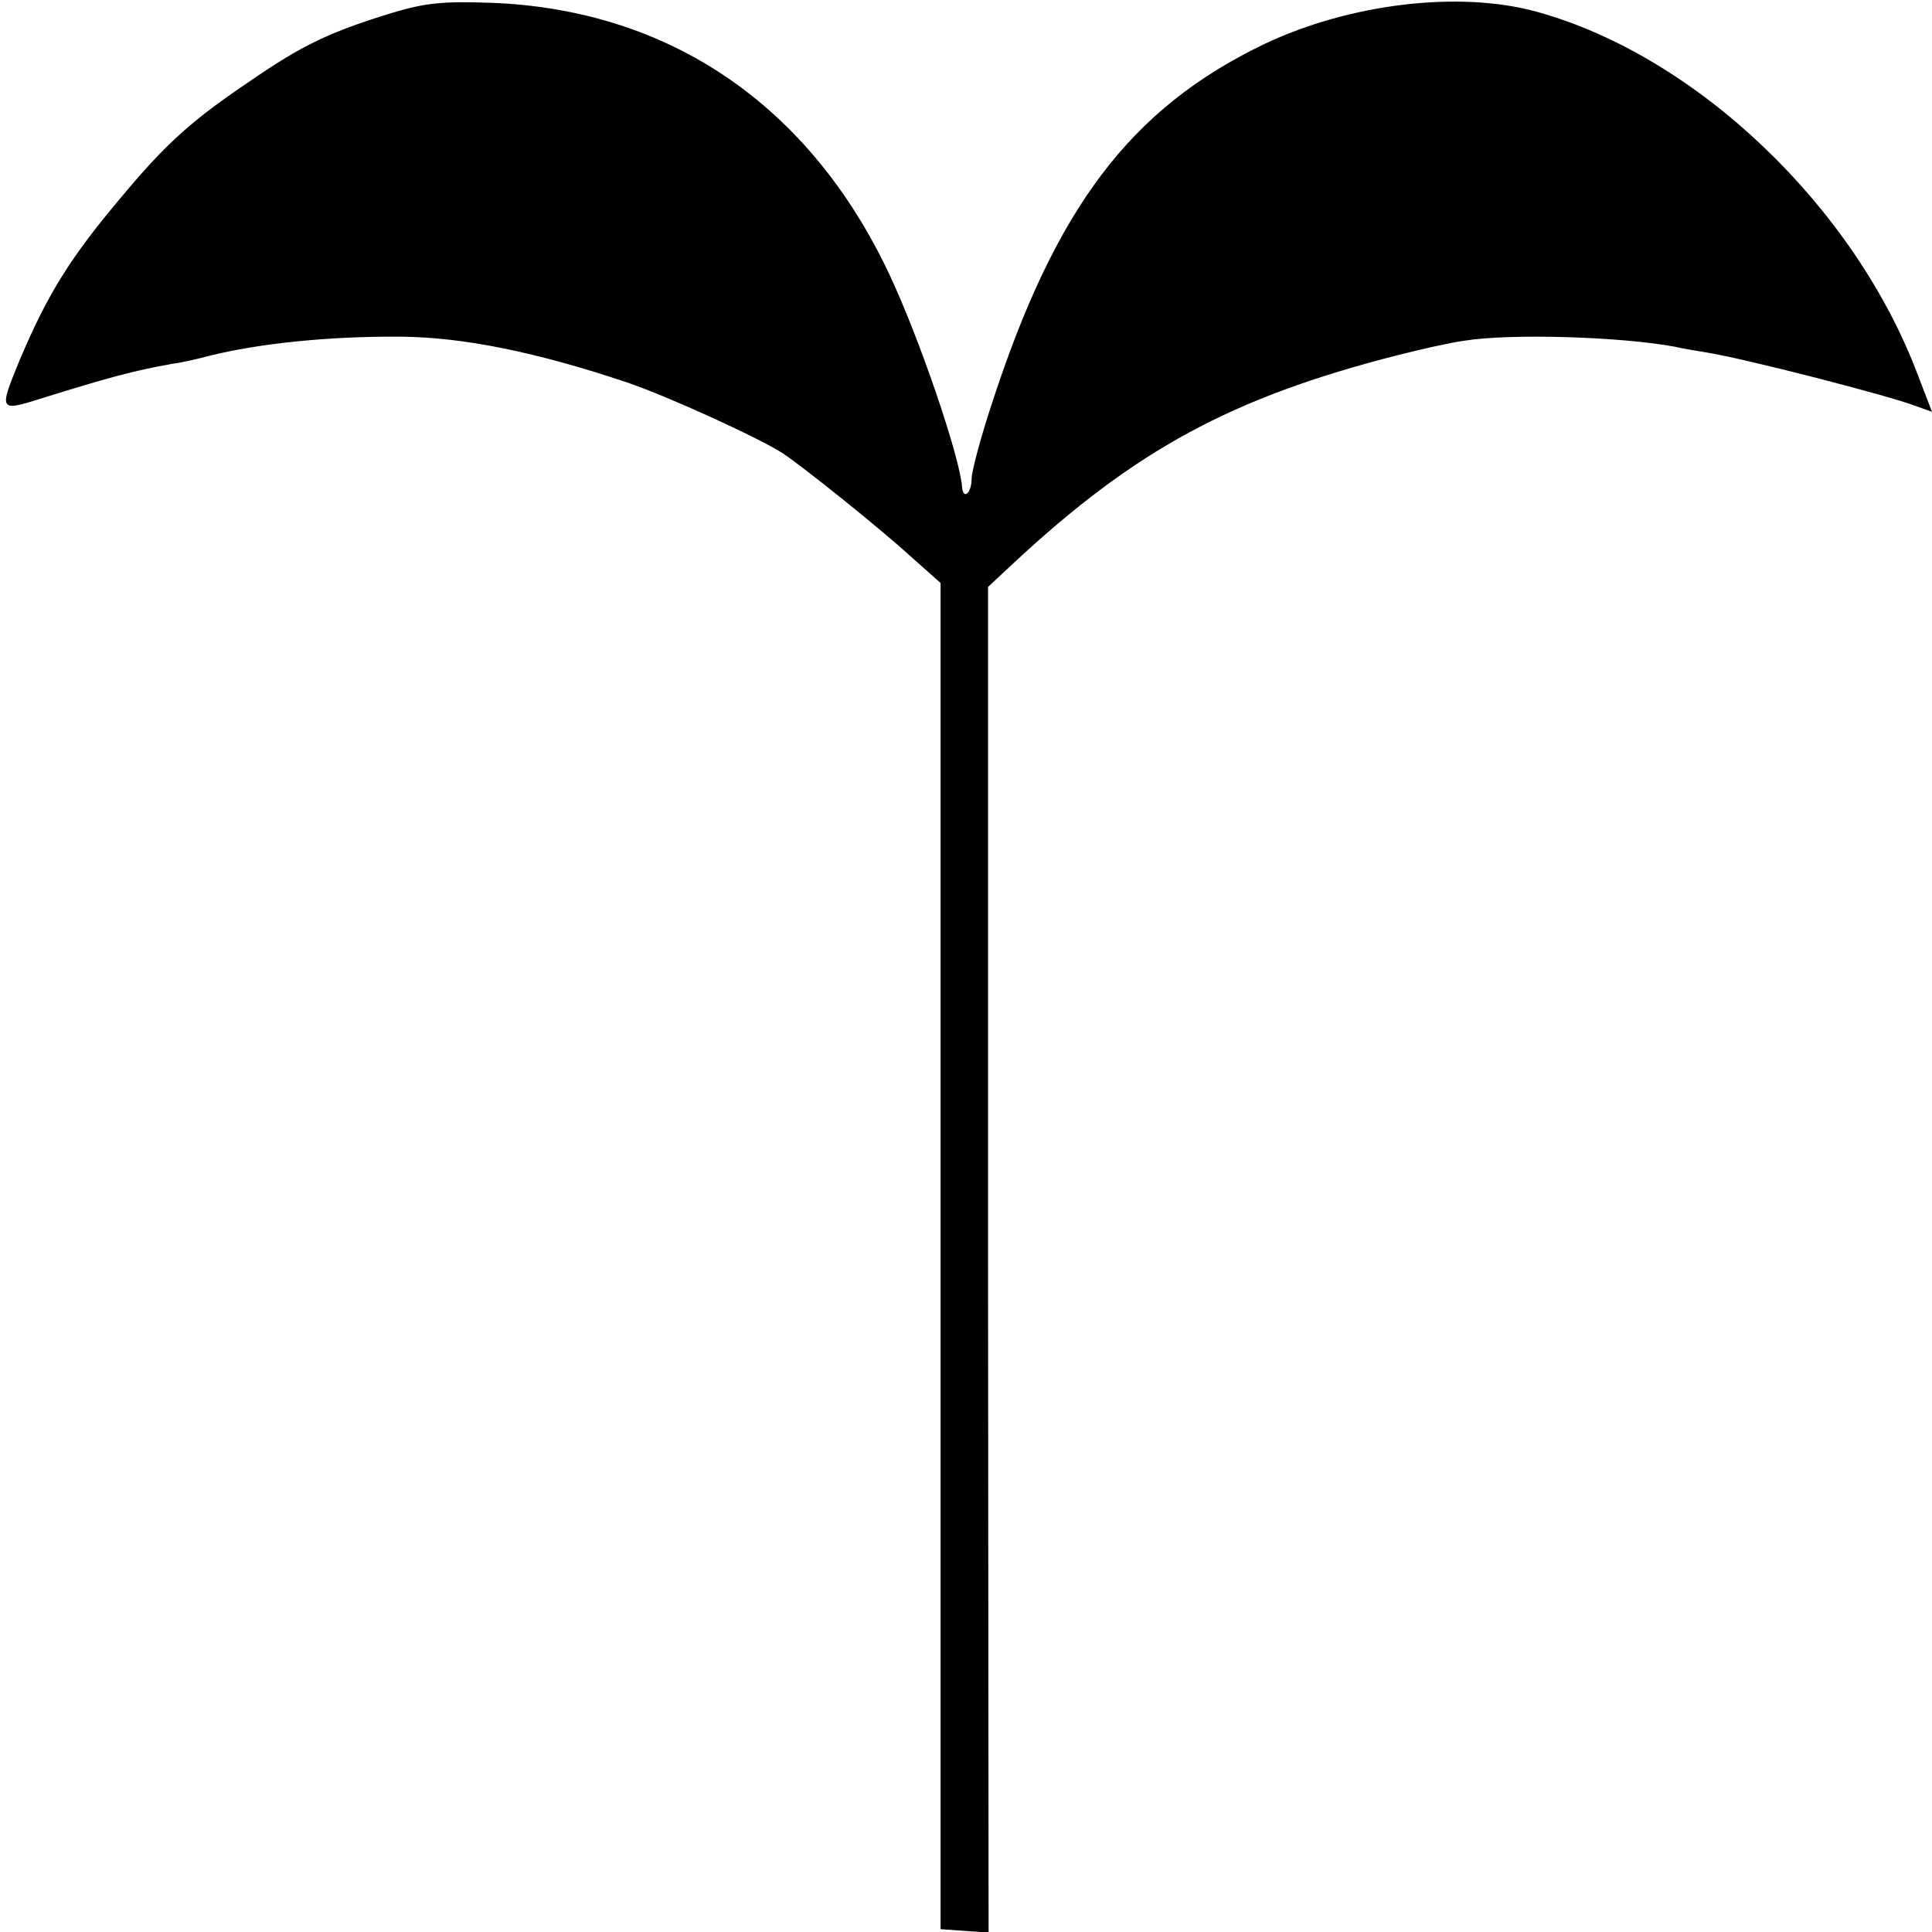 <?xml version="1.0" standalone="no"?>
<!DOCTYPE svg PUBLIC "-//W3C//DTD SVG 20010904//EN"
 "http://www.w3.org/TR/2001/REC-SVG-20010904/DTD/svg10.dtd">
<svg version="1.0" xmlns="http://www.w3.org/2000/svg"
 width="342pt" height="342pt" viewBox="0 0 342 342"
 preserveAspectRatio="xMidYMid meet">
<g transform="translate(0,342) scale(0.1,-0.1)"
fill="#000000" stroke="none">
<path d="M690 3396 c-106 -33 -154 -55 -248 -120 -101 -68 -147 -109 -224
-201 -93 -110 -133 -174 -183 -292 -37 -90 -37 -92 36 -69 125 39 167 50 234
62 17 2 46 9 65 14 88 22 212 35 340 34 110 -1 239 -27 400 -81 71 -24 231
-97 275 -125 35 -23 170 -131 226 -182 l54 -48 0 -1192 0 -1191 42 -3 43 -3
-1 1191 0 1191 45 42 c216 201 386 293 679 368 43 11 97 23 120 26 82 13 278
7 373 -11 12 -3 37 -7 55 -10 64 -10 322 -76 371 -95 l28 -10 -25 65 c-112
298 -392 565 -674 643 -137 38 -331 15 -483 -57 -237 -114 -370 -289 -484
-642 -19 -58 -34 -115 -34 -127 0 -26 -15 -39 -17 -15 -4 54 -76 265 -129 377
-141 299 -389 468 -704 480 -88 3 -117 0 -180 -19z"/>
</g>
</svg>
